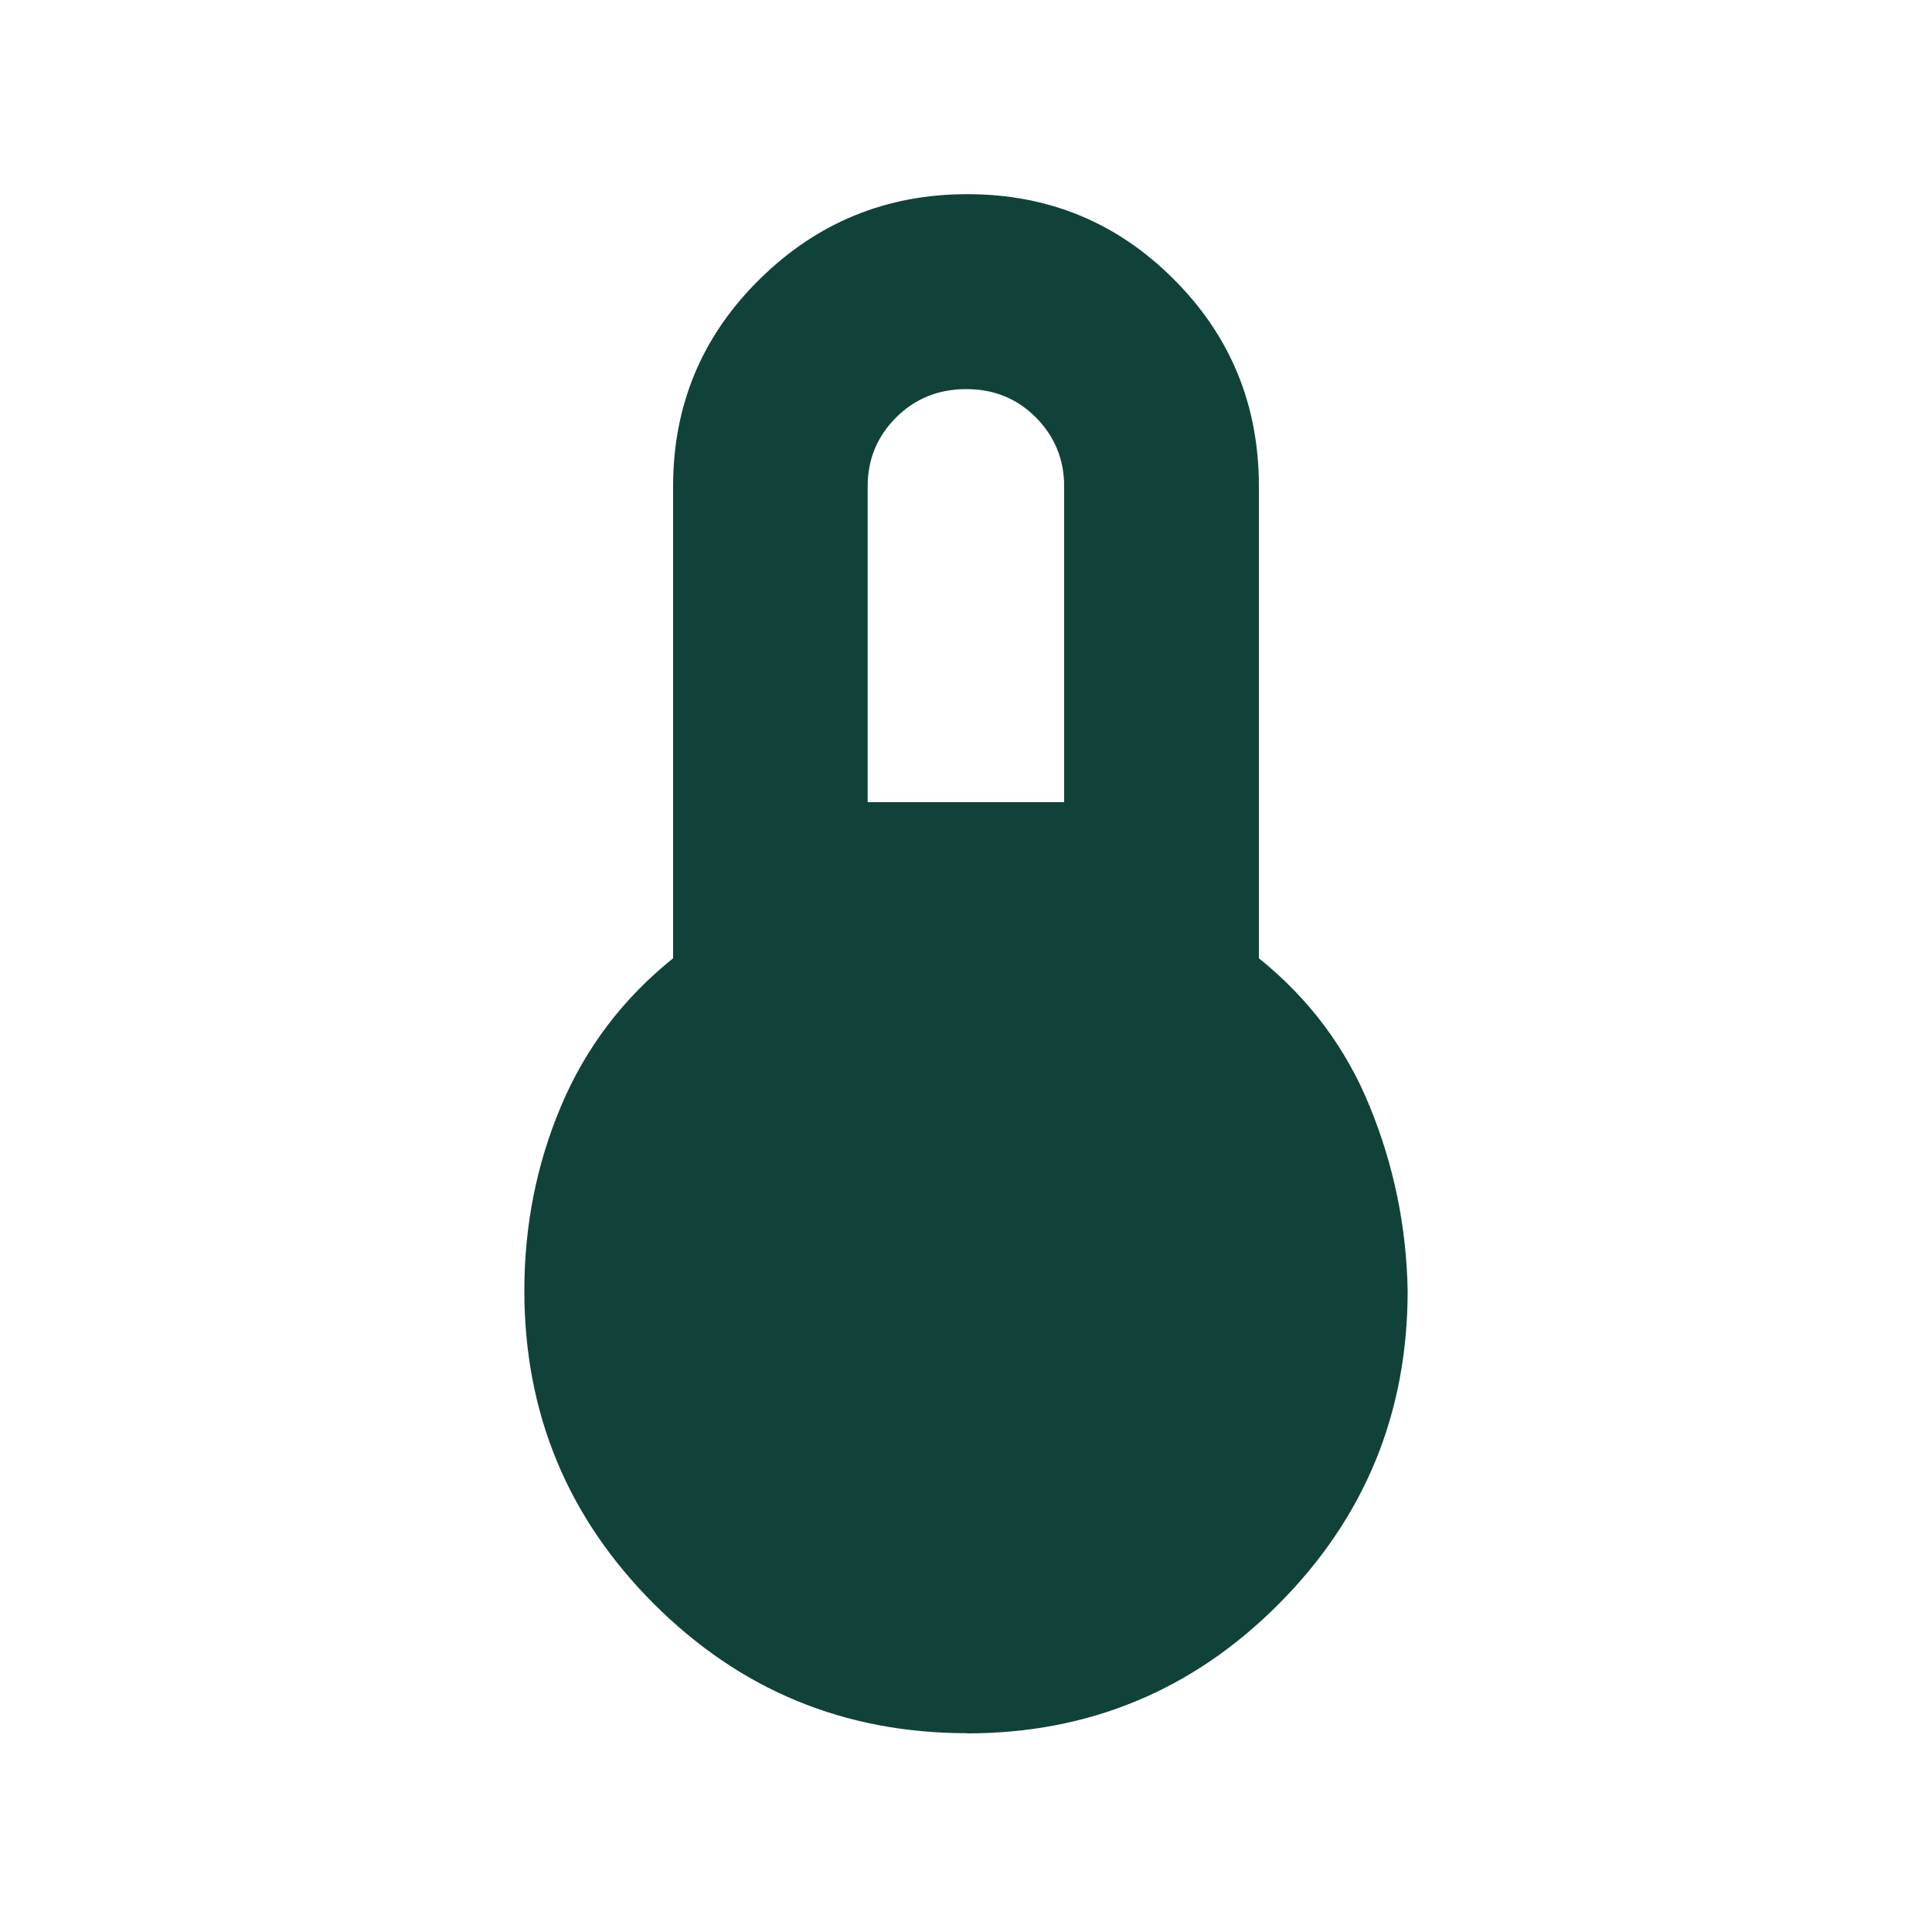 <?xml version="1.0" encoding="UTF-8"?>
<svg id="Layer_1" xmlns="http://www.w3.org/2000/svg" viewBox="0 0 100 100">
  <defs>
    <style>
      .cls-1 {
        fill: #104239;
      }
    </style>
  </defs>
  <path class="cls-1" d="M50.05,89.71c-6.34,0-11.74-2.23-16.21-6.7-4.47-4.47-6.7-9.87-6.7-16.21,0-3.36.63-6.54,1.9-9.55,1.27-3.01,3.2-5.56,5.8-7.65v-24.43c0-4.2,1.49-7.77,4.47-10.71,2.98-2.94,6.56-4.41,10.76-4.41s7.76,1.47,10.69,4.41c2.94,2.94,4.4,6.51,4.4,10.71v24.43c2.6,2.09,4.52,4.66,5.75,7.7,1.24,3.04,1.89,6.21,1.95,9.51,0,6.34-2.22,11.74-6.67,16.21-4.45,4.47-9.83,6.7-16.14,6.7ZM44.91,41.52h10.17v-16.35c0-1.39-.49-2.58-1.46-3.56-.97-.98-2.18-1.47-3.61-1.47s-2.65.49-3.63,1.47c-.98.98-1.47,2.17-1.47,3.56v16.35Z"/>
</svg>